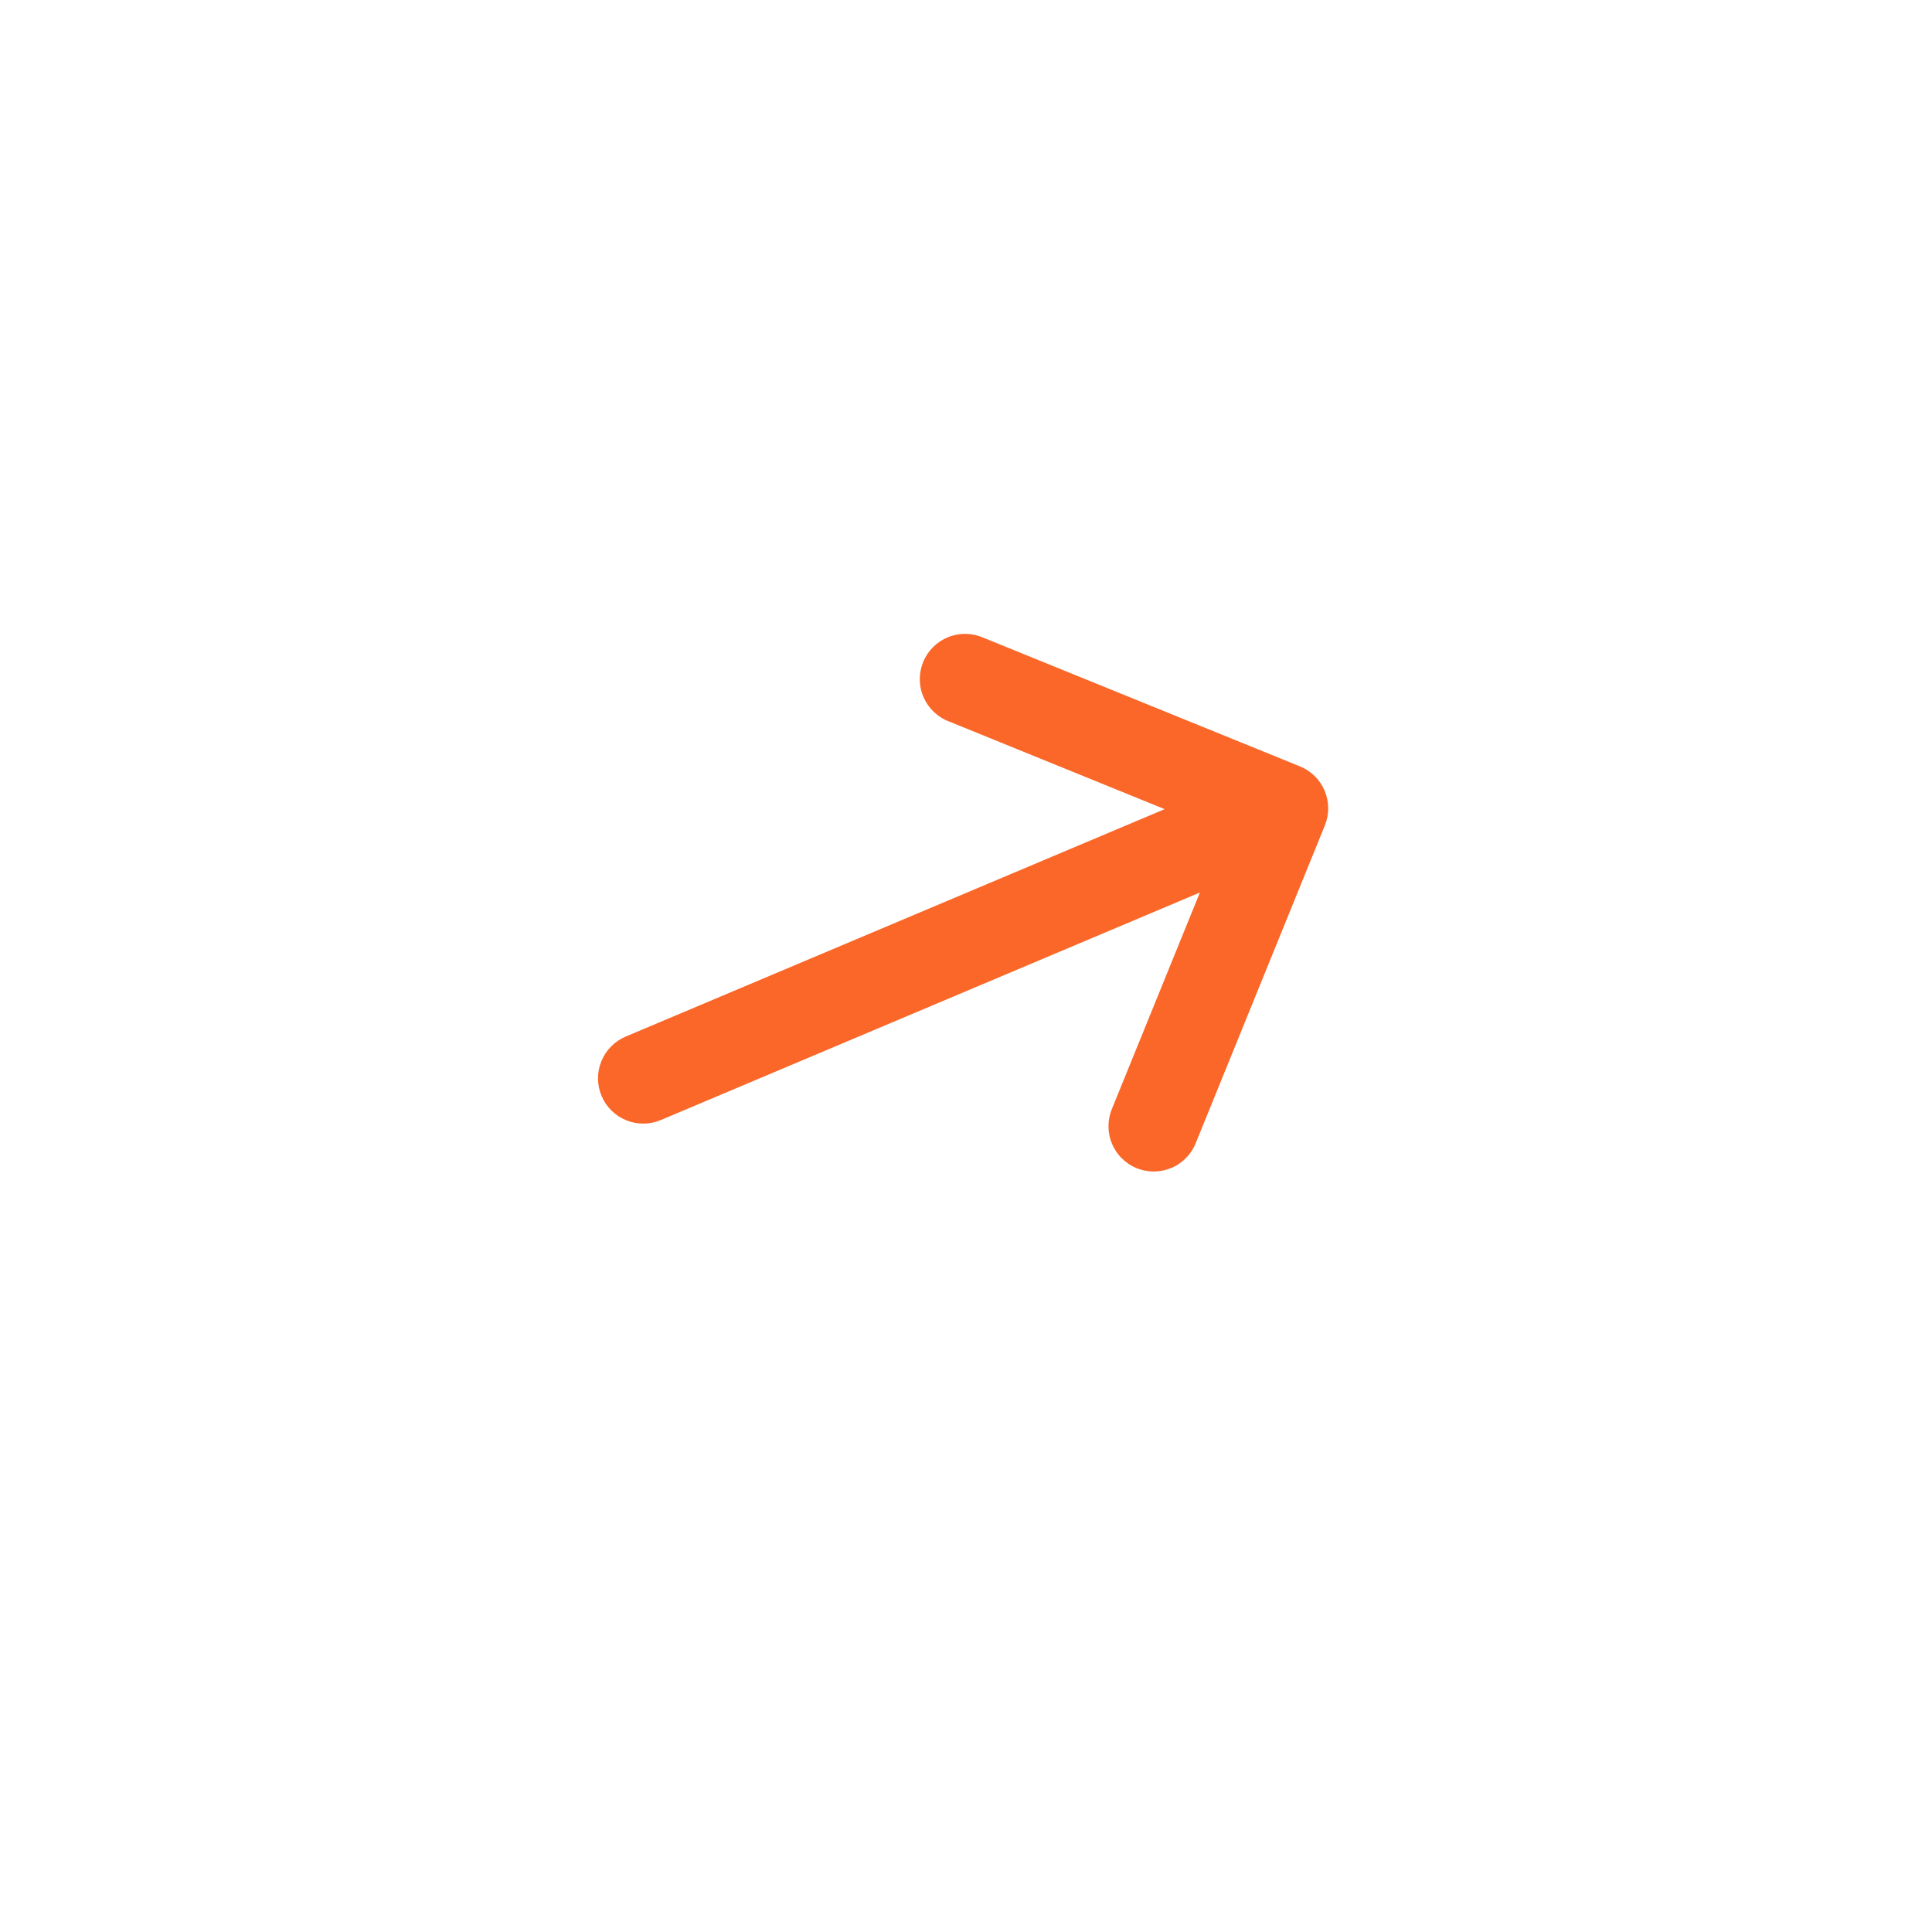 <svg width="32" height="32" viewBox="0 0 32 32" fill="none" xmlns="http://www.w3.org/2000/svg">
<path d="M15.727 11.953C15.632 11.919 15.546 11.865 15.472 11.796C15.399 11.728 15.34 11.645 15.299 11.553C15.258 11.46 15.236 11.361 15.235 11.261C15.233 11.16 15.252 11.06 15.29 10.966C15.328 10.873 15.384 10.788 15.455 10.717C15.527 10.646 15.612 10.59 15.705 10.553C15.799 10.515 15.899 10.497 15.999 10.499C16.1 10.501 16.199 10.523 16.291 10.564L21.532 12.694C21.716 12.769 21.863 12.914 21.94 13.097C22.017 13.28 22.019 13.487 21.944 13.671L19.814 18.912C19.779 19.006 19.726 19.093 19.657 19.166C19.588 19.24 19.506 19.299 19.413 19.34C19.321 19.38 19.222 19.402 19.121 19.404C19.021 19.405 18.921 19.387 18.827 19.349C18.734 19.311 18.649 19.254 18.578 19.183C18.507 19.112 18.451 19.027 18.414 18.933C18.376 18.84 18.358 18.74 18.36 18.639C18.362 18.538 18.384 18.439 18.425 18.347L19.874 14.783L10.946 18.551C10.763 18.629 10.556 18.63 10.372 18.555C10.188 18.48 10.041 18.335 9.964 18.152C9.886 17.969 9.885 17.762 9.96 17.578C10.035 17.394 10.18 17.247 10.363 17.169L19.29 13.402L15.727 11.953Z" fill="#FA6728"/>
</svg>

